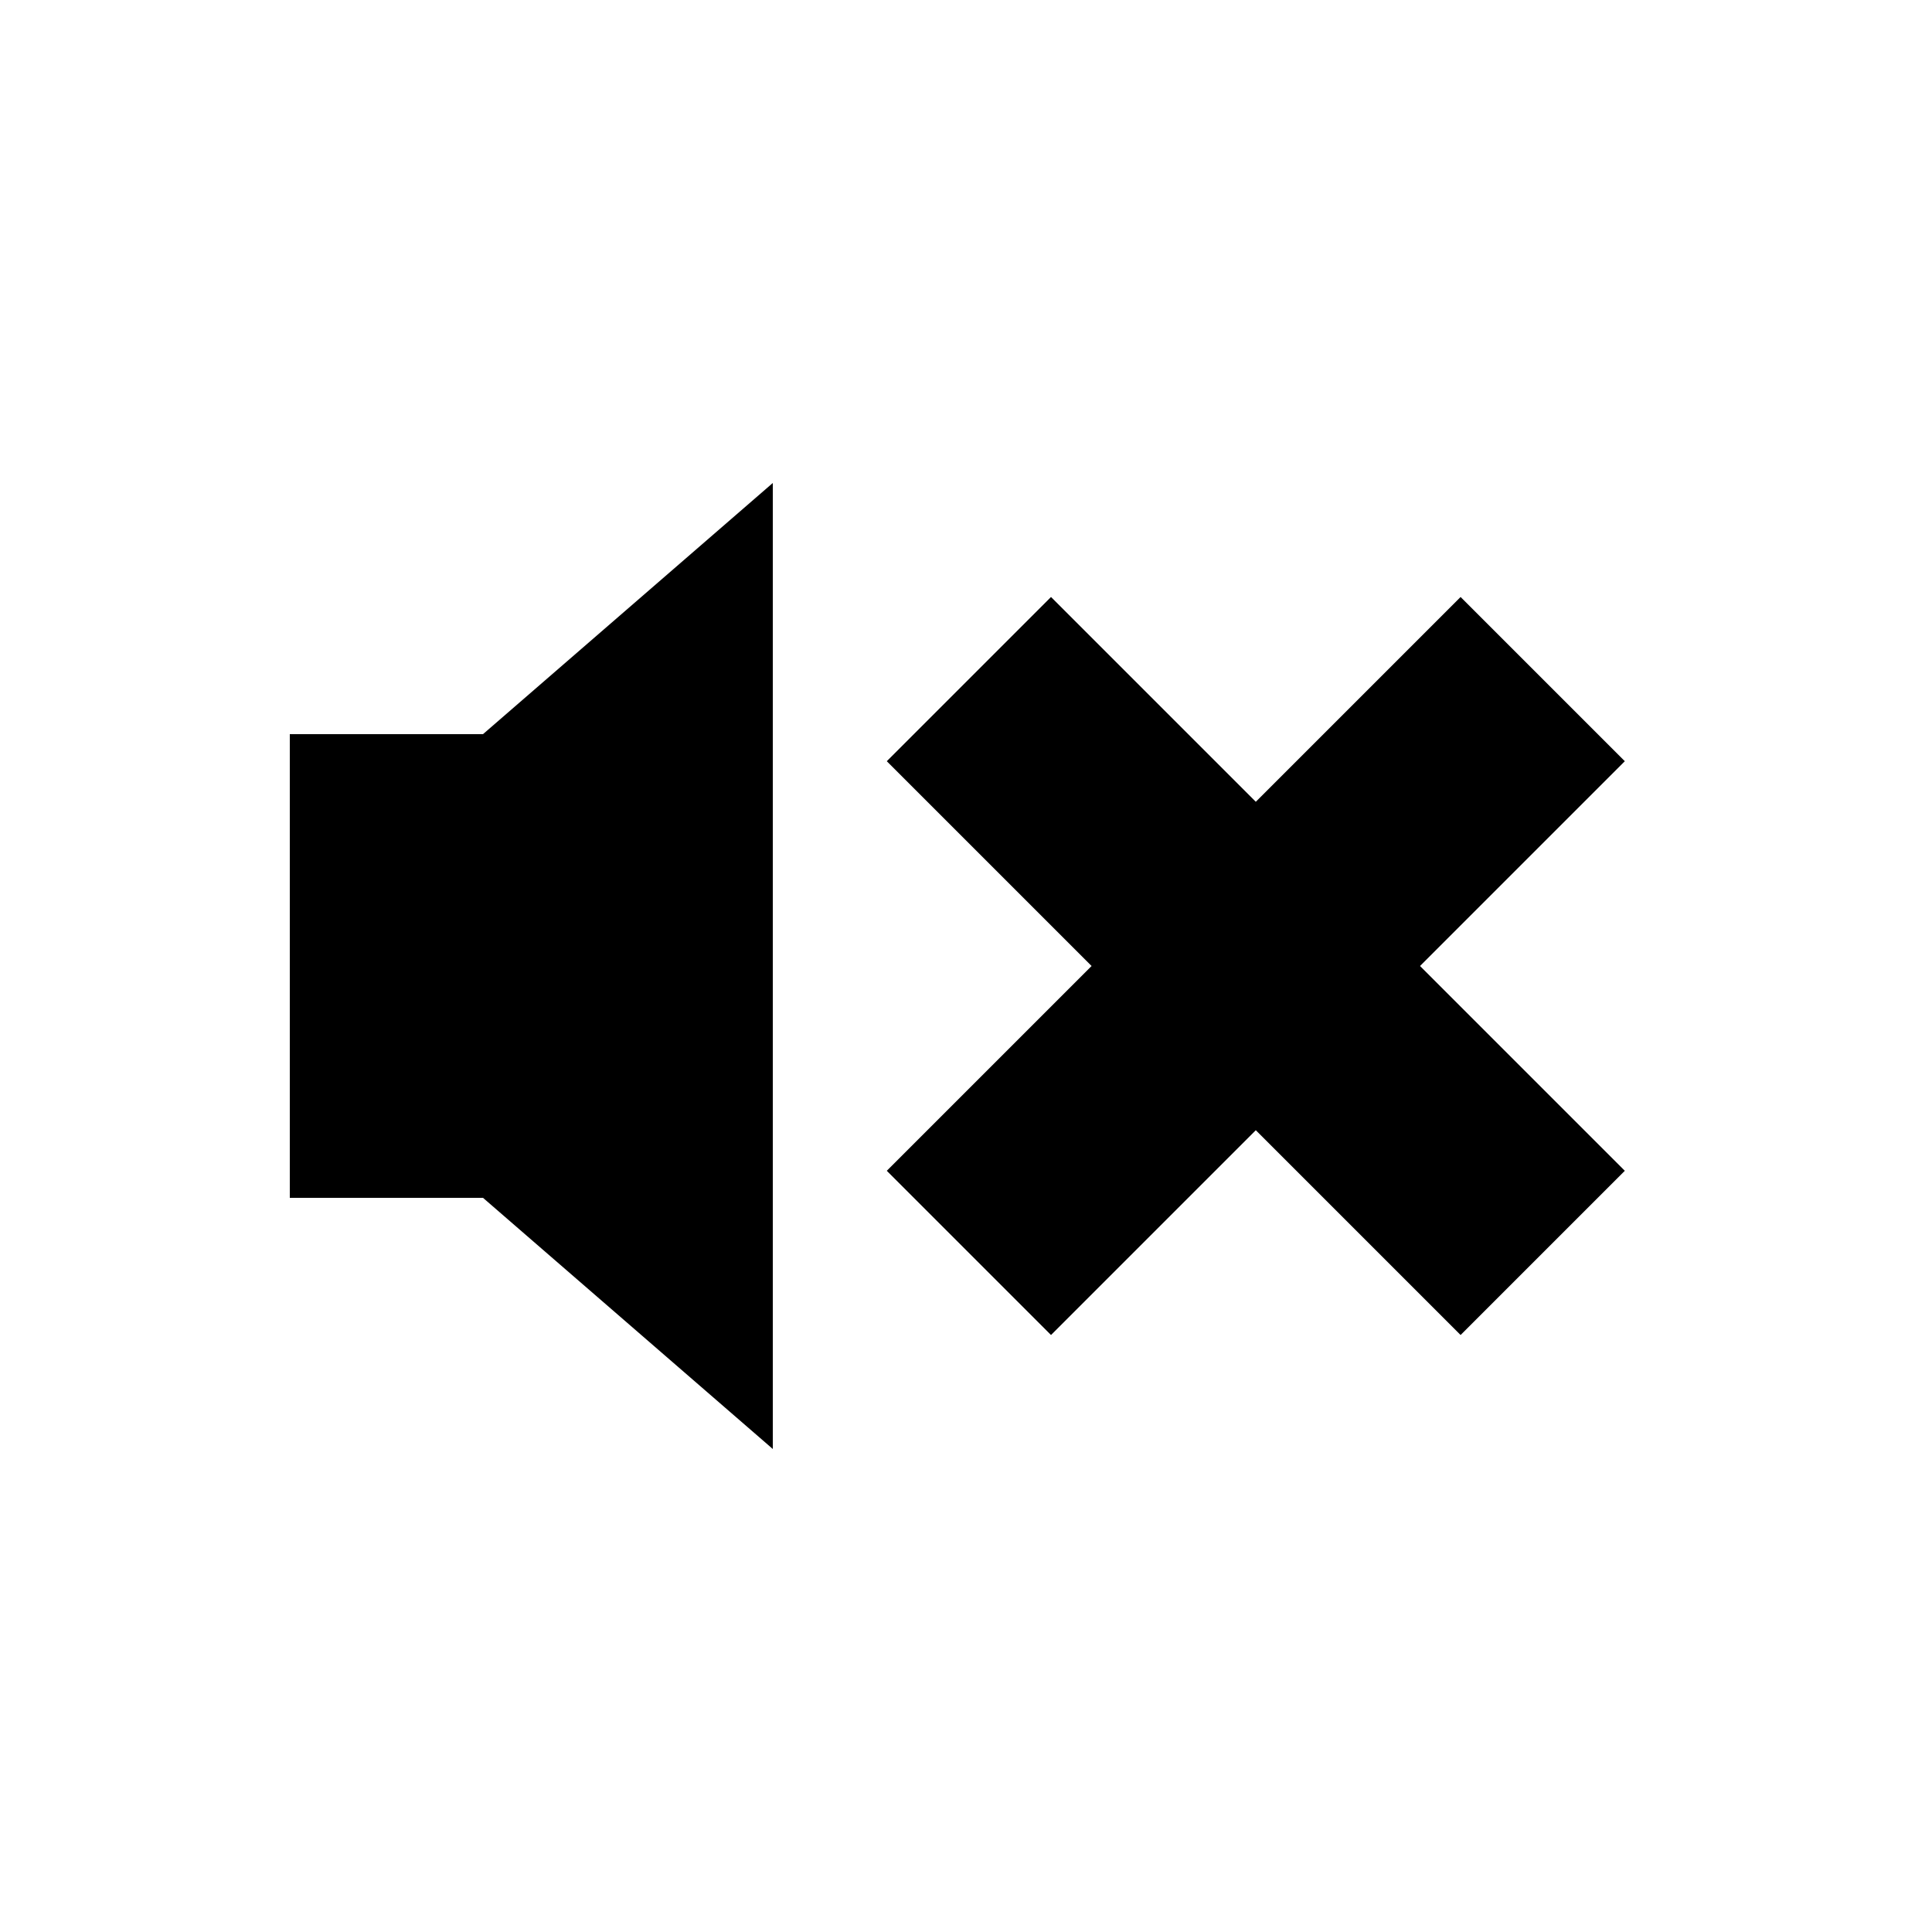 <?xml version="1.0" encoding="UTF-8"?><svg xmlns="http://www.w3.org/2000/svg" width="1024" height="1024" viewBox="0 0 1 1.0"><title>speaker-mute</title><path id="icon-speaker-mute" fill-rule="evenodd" d="M .841,.394 L .756,.309 L .65,.415 L .544,.309 L .459,.394 L .565,.5 L .459,.606 L .544,.691 L .65,.585 L .756,.691 L .841,.606 L .735,.5 zM .4,.75 L .25,.62 L .15,.62 L .15,.38 L .25,.38 L .4,.25 z" /></svg>